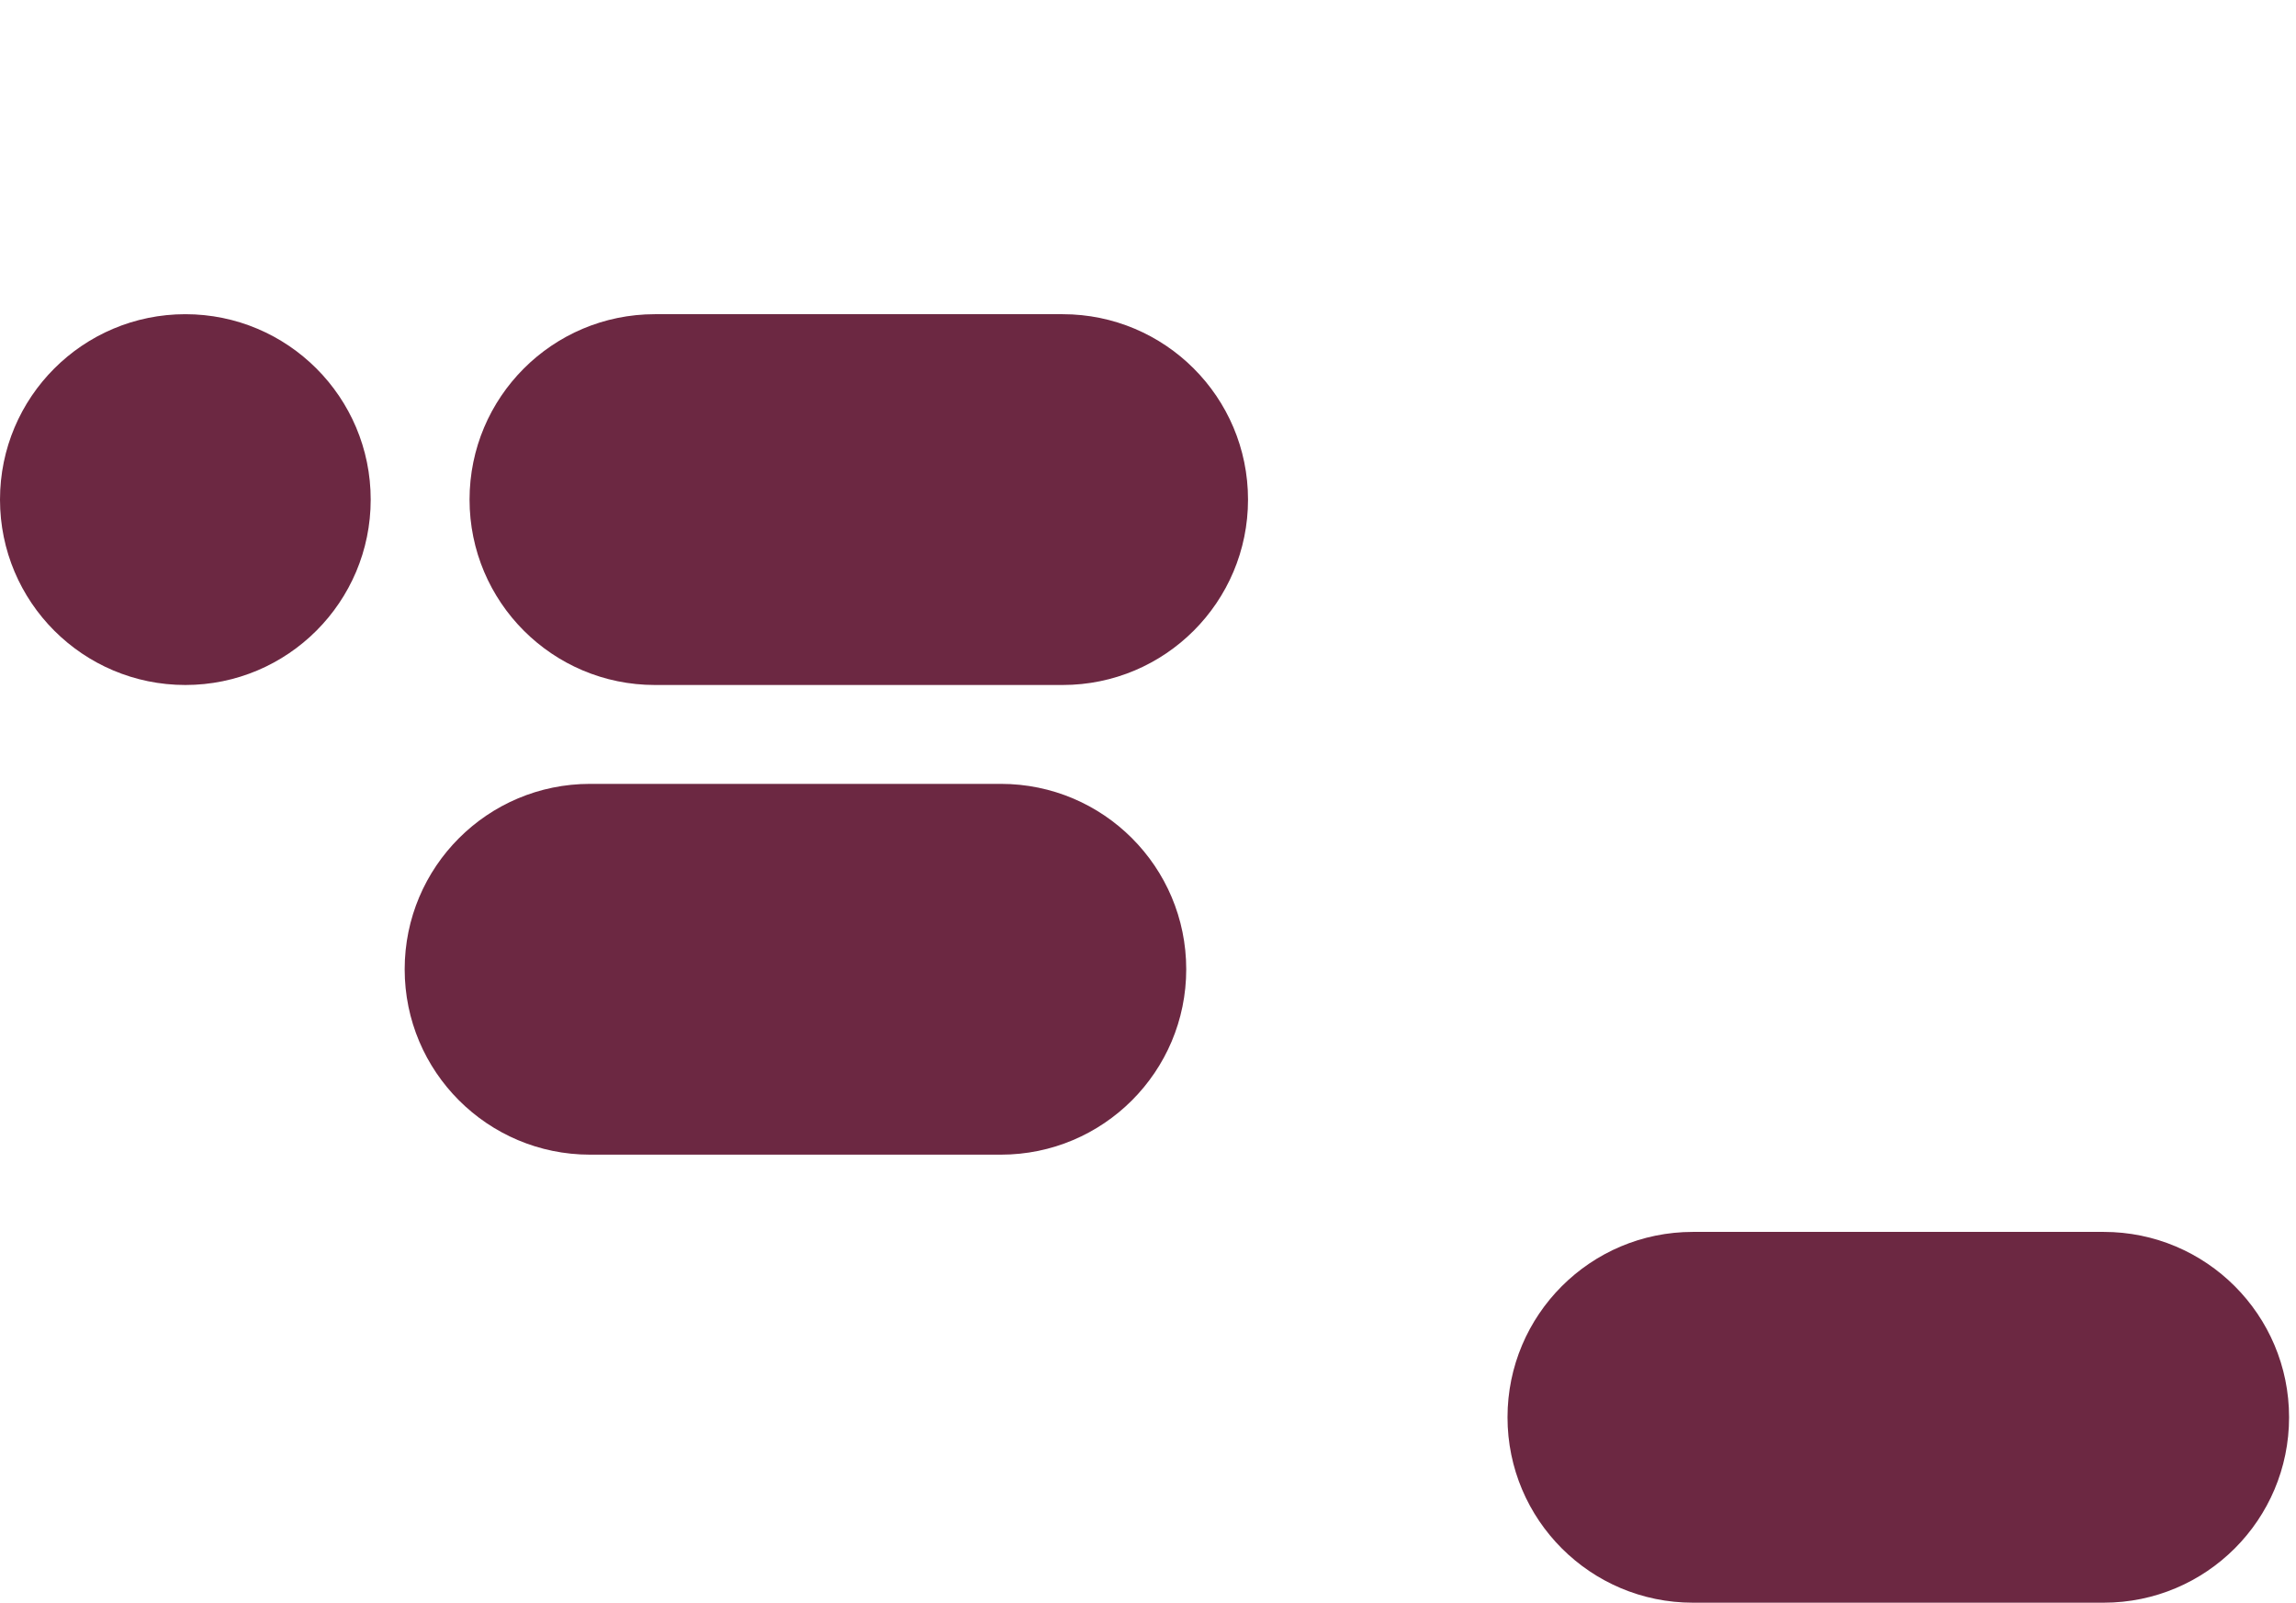 <svg width="825" height="576" viewBox="0 0 825 576" fill="none" xmlns="http://www.w3.org/2000/svg">
<path d="M145.408 348.192C145.408 311.41 175.226 281.592 212.008 281.592H359.638C396.42 281.592 426.238 311.41 426.238 348.192V348.192C426.238 384.974 396.42 414.792 359.638 414.792H212.008C175.226 414.792 145.408 384.974 145.408 348.192V348.192Z" fill="#6C2842"/>
<path d="M541.681 509.139C541.681 472.357 571.499 442.539 608.281 442.539H755.911C792.693 442.539 822.511 472.357 822.511 509.139V509.139C822.511 545.921 792.693 575.739 755.911 575.739H608.281C571.498 575.739 541.681 545.921 541.681 509.139V509.139Z" fill="#6C2842"/>
<path d="M448.439 179.47C448.439 216.252 418.622 246.07 381.839 246.07L235.32 246.07C198.537 246.07 168.719 216.252 168.719 179.47V179.47C168.719 142.688 198.537 112.87 235.319 112.87L381.839 112.87C418.622 112.87 448.439 142.688 448.439 179.47V179.47Z" fill="#6C2842"/>
<circle cx="66.6" cy="179.47" r="66.6" transform="rotate(-180 66.6 179.47)" fill="#6C2842"/>
</svg>
